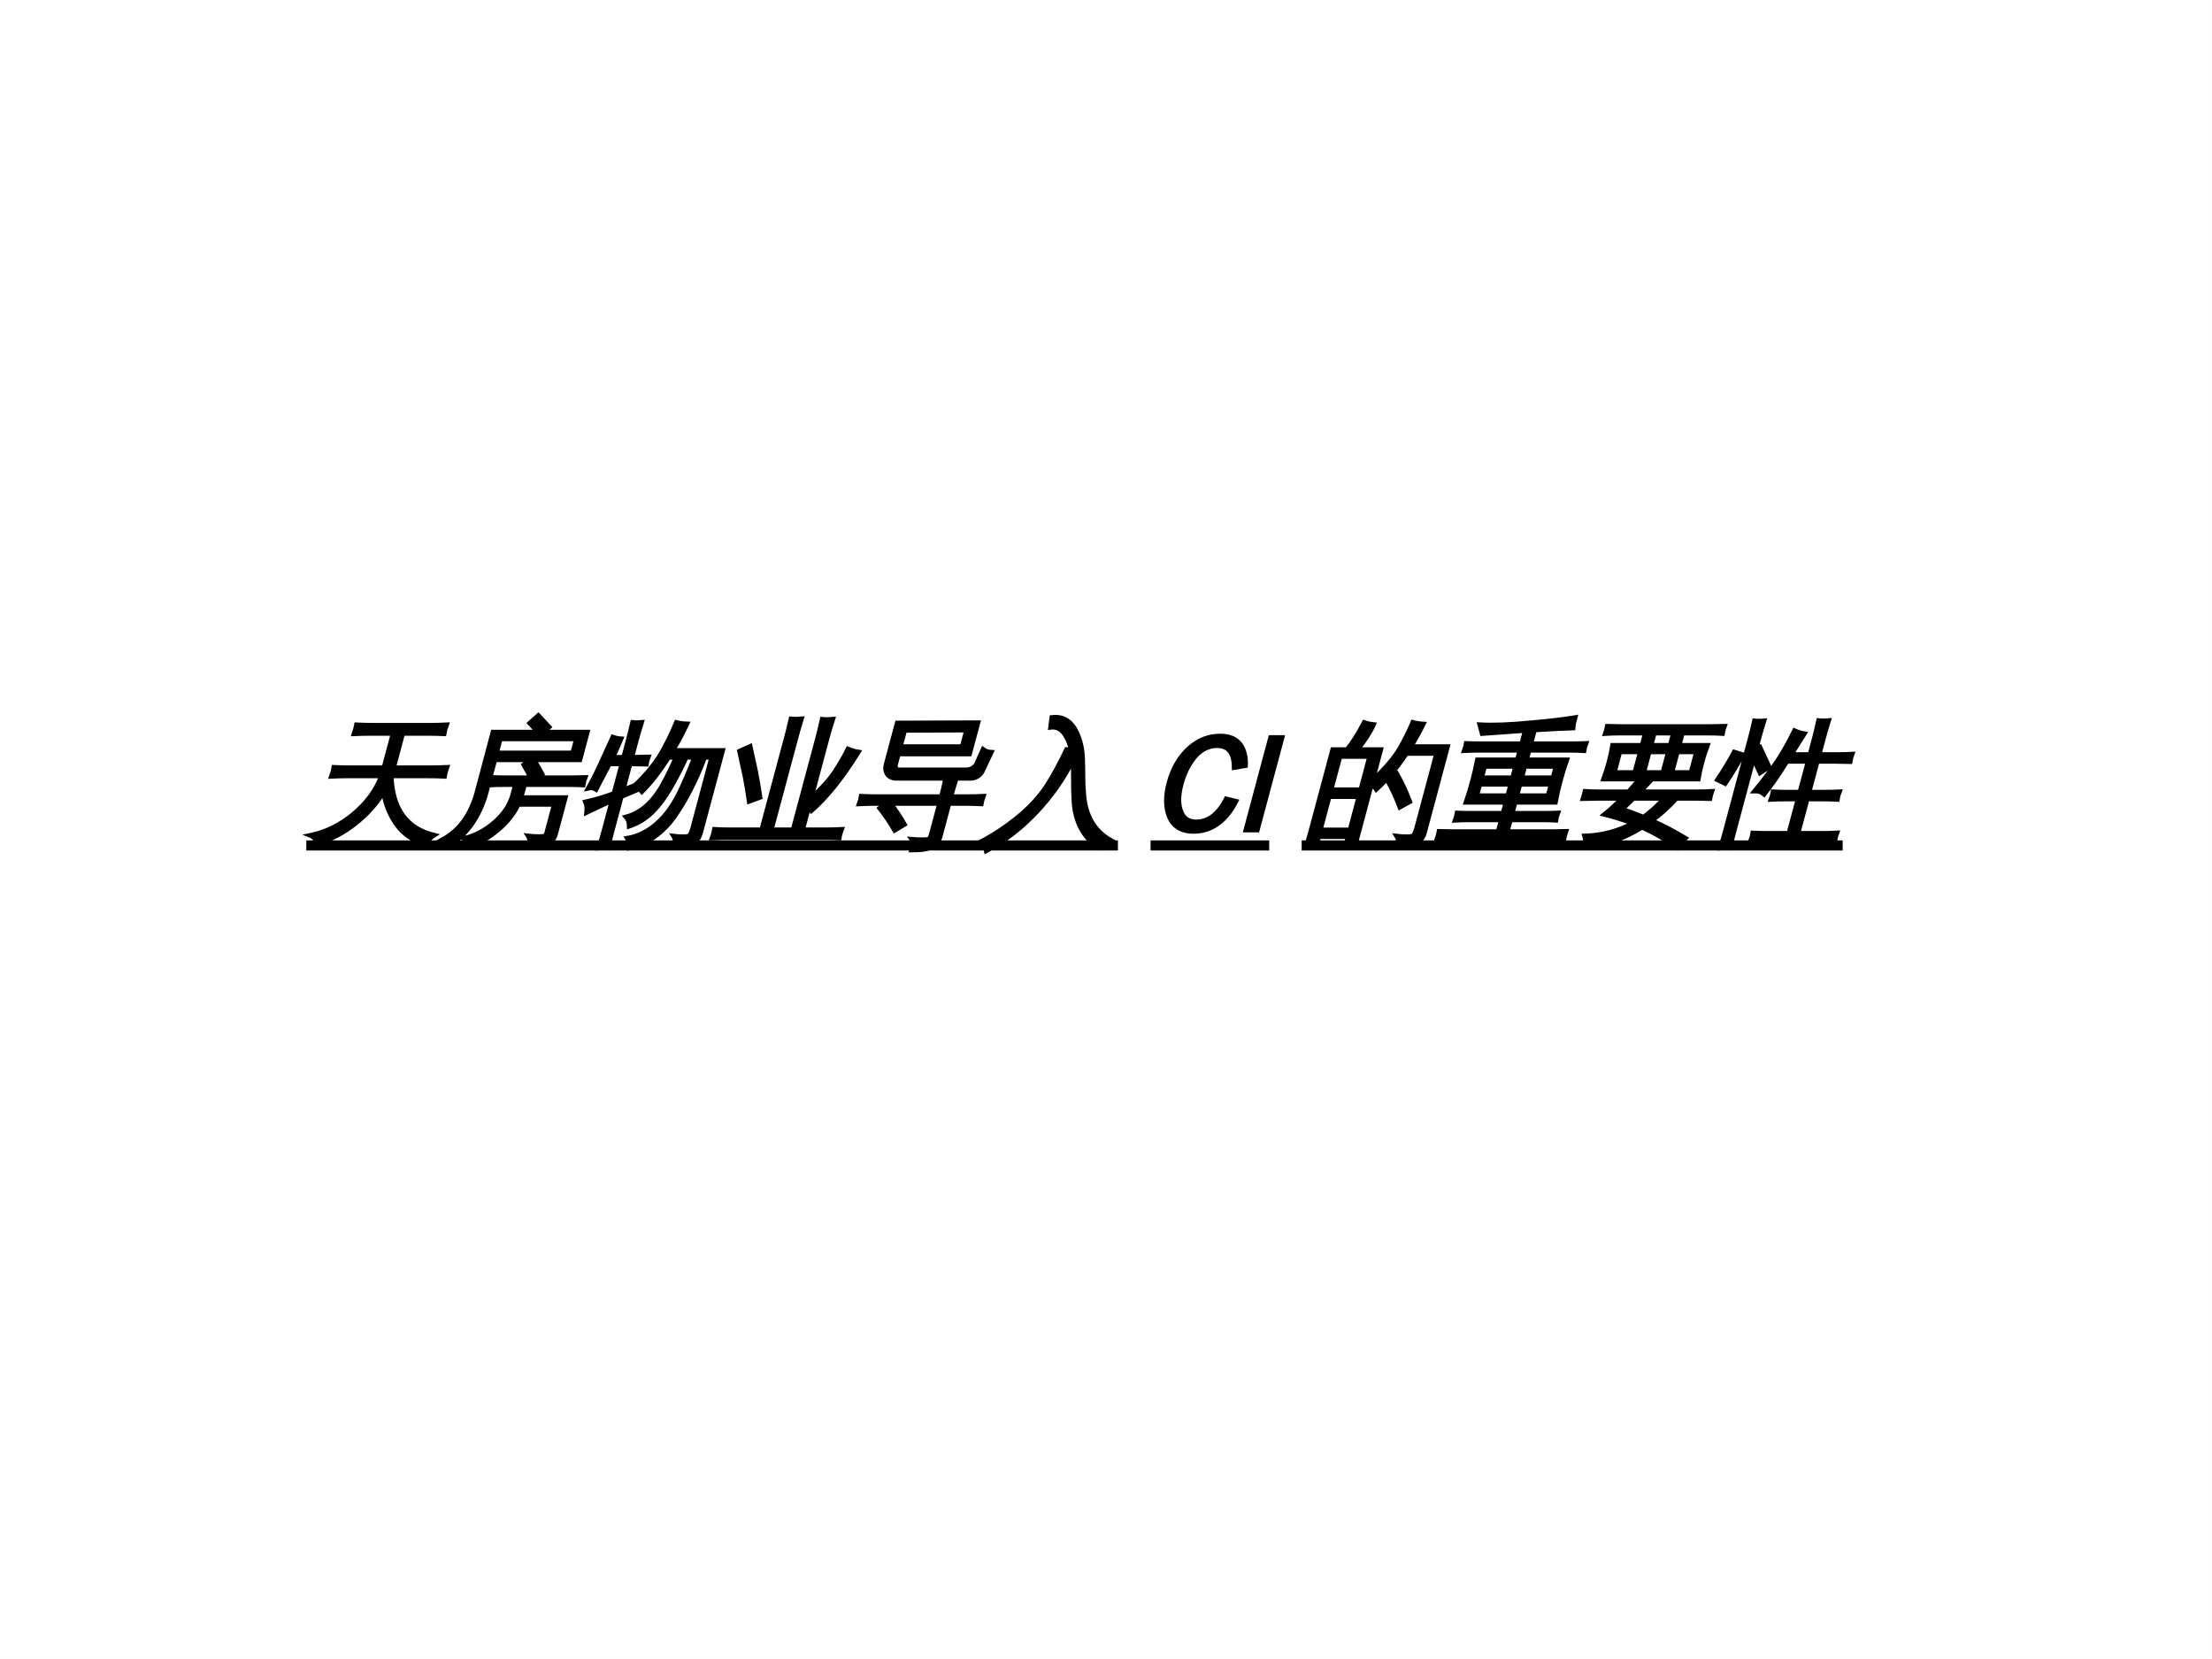 <?xml version="1.0" encoding="UTF-8"?>
<svg xmlns="http://www.w3.org/2000/svg" xmlns:xlink="http://www.w3.org/1999/xlink" width="720pt" height="540pt" viewBox="0 0 720 540" version="1.1">
<rect x="0" y="0" width="720" height="540" fill="#808080" stroke="none"/>
<defs>
<g>
<symbol overflow="visible" id="glyph0-0">
<path style="stroke:none;" d="M 0.469 0 L 0.469 -9.328 L 4.188 -9.328 L 4.188 0 Z M 0.938 -0.469 L 3.719 -0.469 L 3.719 -8.859 L 0.938 -8.859 Z M 0.938 -0.469 "/>
</symbol>
<symbol overflow="visible" id="glyph0-1">
<path style="stroke:none;" d=""/>
</symbol>
<symbol overflow="visible" id="glyph1-0">
<path style="stroke:none;" d="M 1.469 0 L 9.328 -29.312 L 21.016 -29.312 L 13.156 0 Z M 3.312 -1.469 L 12.078 -1.469 L 19.141 -27.844 L 10.375 -27.844 Z M 3.312 -1.469 "/>
</symbol>
<symbol overflow="visible" id="glyph1-1">
<path style="stroke:none;" d="M 13.703 -17.625 C 11.867 -17.625 10.023 -17.578 8.172 -17.484 C 8.547 -18.461 8.812 -19.453 8.969 -20.453 C 10.781 -20.367 12.602 -20.328 14.438 -20.328 L 25.266 -20.328 L 28.234 -31.453 L 21.062 -31.453 C 19.227 -31.453 17.383 -31.41 15.531 -31.328 C 15.883 -32.328 16.148 -33.316 16.328 -34.297 C 18.141 -34.203 19.961 -34.156 21.797 -34.156 L 40.141 -34.156 C 41.973 -34.156 43.816 -34.203 45.672 -34.297 C 45.297 -33.316 45.031 -32.328 44.875 -31.328 C 43.062 -31.41 41.238 -31.453 39.406 -31.453 L 31.406 -31.453 L 28.438 -20.328 L 40.266 -20.328 C 42.098 -20.328 43.941 -20.367 45.797 -20.453 C 45.43 -19.453 45.164 -18.461 45 -17.484 C 43.188 -17.578 41.363 -17.625 39.531 -17.625 L 27.672 -17.625 C 28.035 -6.938 32.688 -0.516 41.625 1.641 C 40.426 2.379 39.516 3.379 38.891 4.641 C 34.992 3.578 31.906 1.531 29.625 -1.5 C 27.344 -4.539 25.844 -8.148 25.125 -12.328 C 22.82 -8.523 19.766 -5.117 15.953 -2.109 C 12.141 0.898 7.953 3.094 3.391 4.469 C 3.211 3.125 2.504 2.207 1.266 1.719 C 6.391 0.656 11.102 -1.676 15.406 -5.281 C 19.719 -8.895 22.727 -13.008 24.438 -17.625 Z M 13.703 -17.625 "/>
</symbol>
<symbol overflow="visible" id="glyph1-2">
<path style="stroke:none;" d="M 34.219 0.953 L 36.703 -8.344 L 25.016 -8.344 C 23.516 -5.219 21.285 -2.43 18.328 0.016 C 15.379 2.473 12.242 4.258 8.922 5.375 C 8.848 4.113 8.285 3.223 7.234 2.703 C 10.816 1.898 14.148 0.16 17.234 -2.516 C 20.316 -5.191 22.316 -8.234 23.234 -11.641 L 24.062 -14.781 L 20.281 -14.781 C 18.738 -14.781 17.195 -14.738 15.656 -14.656 C 15.969 -15.488 16.191 -16.316 16.328 -17.141 C 17.836 -17.086 19.363 -17.062 20.906 -17.062 L 29.109 -17.062 L 26.766 -21.266 L 29.156 -22.859 L 17.391 -22.859 L 14.672 -12.594 C 12.641 -4.883 8.723 0.93 2.922 4.859 C 2.473 3.828 1.66 3.211 0.484 3.016 C 5.953 0.023 9.664 -5.176 11.625 -12.594 L 16.75 -31.922 L 31.359 -31.922 L 28.703 -34.812 L 31.531 -37.344 L 35.078 -33.562 L 33.25 -31.922 L 47.516 -31.922 L 45.094 -22.859 L 30.188 -22.859 L 32.781 -18.266 L 31 -17.062 L 42.141 -17.062 C 43.68 -17.062 45.234 -17.086 46.797 -17.141 C 46.484 -16.316 46.258 -15.488 46.125 -14.656 C 44.594 -14.738 43.055 -14.781 41.516 -14.781 L 27.078 -14.781 L 25.922 -10.609 L 40.359 -10.609 L 37.094 1.547 C 36.844 2.492 36.188 3.336 35.125 4.078 C 33.594 5.109 31.281 5.613 28.188 5.594 C 28.883 4.188 28.891 2.953 28.203 1.891 C 29.055 2.004 30.141 2.066 31.453 2.078 C 32.766 2.098 33.52 2.035 33.719 1.891 C 33.914 1.742 34.082 1.43 34.219 0.953 Z M 17.953 -25.141 L 42.703 -25.141 L 43.922 -29.656 L 19.172 -29.656 C 18.766 -28.164 18.359 -26.66 17.953 -25.141 Z M 17.953 -25.141 "/>
</symbol>
<symbol overflow="visible" id="glyph1-3">
<path style="stroke:none;" d="M 47.562 -25.953 L 40.391 0.812 C 40.023 2.188 39.406 3.211 38.531 3.891 C 37.664 4.566 36.707 5.031 35.656 5.281 C 34.562 5.539 33.191 5.656 31.547 5.625 C 32.223 4.25 32.223 3.02 31.547 1.938 C 32.367 2.051 33.348 2.113 34.484 2.125 C 35.629 2.145 36.363 2.039 36.688 1.812 C 37.062 1.469 37.414 0.676 37.75 -0.562 L 43.938 -23.672 L 41.703 -23.672 C 38.828 -16.023 35.457 -9.484 31.594 -4.047 C 30.051 -1.922 28.266 -0.07 26.234 1.5 C 23.41 3.707 20.391 5.156 17.172 5.844 C 17.328 4.613 17.098 3.539 16.484 2.625 C 19.367 2.133 22.094 0.941 24.656 -0.953 C 28.051 -3.473 30.941 -7.141 33.328 -11.953 C 34.148 -13.609 35.055 -15.609 36.047 -17.953 C 37.047 -20.305 37.816 -22.211 38.359 -23.672 L 35.688 -23.672 C 34.27 -20.523 32.68 -17.422 30.922 -14.359 C 28.453 -10.055 25.984 -6.875 23.516 -4.812 C 21.547 -3.176 19.414 -1.988 17.125 -1.25 C 17.133 -2.445 16.781 -3.461 16.062 -4.297 C 20.938 -5.586 24.984 -9.195 28.203 -15.125 C 29.734 -17.938 31.113 -20.785 32.344 -23.672 L 29.938 -23.672 C 27.039 -19.086 24.148 -15.363 21.266 -12.5 C 20.586 -13.363 19.633 -13.867 18.406 -14.016 C 22.445 -17.848 25.461 -21.457 27.453 -24.844 C 29.297 -28.051 30.969 -31.457 32.469 -35.062 C 33.57 -34.781 34.734 -34.625 35.953 -34.594 C 34.547 -31.582 33.016 -28.703 31.359 -25.953 Z M 11.703 -0.219 C 11.16 1.789 10.664 3.812 10.219 5.844 C 9.738 5.789 9.25 5.766 8.75 5.766 C 8.25 5.766 7.75 5.789 7.25 5.844 C 7.875 3.812 8.457 1.789 9 -0.219 L 11.5 -9.578 L 8.953 -8.422 L 3.25 -5.719 C 3.312 -6.258 3.32 -6.832 3.281 -7.438 C 3.238 -8.039 3.098 -8.629 2.859 -9.203 C 4.805 -9.629 6.508 -10.07 7.969 -10.531 C 9.438 -10.988 10.828 -11.461 12.141 -11.953 L 14.703 -21.531 L 10.672 -21.531 L 6.344 -13.234 C 6 -13.461 5.609 -13.613 5.172 -13.688 C 4.734 -13.758 4.27 -13.738 3.781 -13.625 C 4.664 -15.227 5.516 -16.844 6.328 -18.469 C 7.141 -20.102 8.16 -22.312 9.391 -25.094 L 11.781 -30.297 C 12.195 -30.148 12.633 -30.023 13.094 -29.922 C 13.551 -29.828 14.02 -29.766 14.5 -29.734 C 13.758 -27.93 12.973 -26.156 12.141 -24.406 L 11.781 -23.719 L 15.297 -23.719 L 16.703 -29 C 17.242 -31.008 17.742 -33.031 18.203 -35.062 C 18.68 -35.008 19.172 -34.984 19.672 -34.984 C 20.172 -34.984 20.672 -35.008 21.172 -35.062 C 20.535 -33.031 19.945 -31.008 19.406 -29 L 18 -23.719 L 23.359 -23.844 C 23.203 -23.445 23.066 -23.047 22.953 -22.641 C 22.848 -22.242 22.77 -21.844 22.719 -21.438 L 17.406 -21.531 L 15.141 -13.062 L 21.844 -15.766 L 21.578 -13.844 L 14.547 -10.875 Z M 11.703 -0.219 "/>
</symbol>
<symbol overflow="visible" id="glyph1-4">
<path style="stroke:none;" d="M 29.594 -0.125 L 36.984 -0.125 C 38.734 -0.125 40.5 -0.172 42.281 -0.266 C 41.906 0.68 41.648 1.629 41.516 2.578 C 39.785 2.492 38.047 2.453 36.297 2.453 L 5.359 2.453 C 3.609 2.453 1.852 2.492 0.094 2.578 C 0.457 1.629 0.711 0.68 0.859 -0.266 C 2.566 -0.172 4.297 -0.125 6.047 -0.125 L 16.234 -0.125 L 24.203 -29.828 C 24.766 -31.941 25.289 -34.07 25.781 -36.219 C 26.895 -36.102 28.039 -36.102 29.219 -36.219 C 28.551 -34.07 27.938 -31.941 27.375 -29.828 L 19.406 -0.125 L 26.453 -0.125 L 34.375 -29.688 C 34.957 -31.844 35.473 -33.977 35.922 -36.094 C 37.035 -35.977 38.195 -35.977 39.406 -36.094 C 38.727 -33.977 38.098 -31.844 37.516 -29.688 L 32.375 -10.484 C 35.75 -13.547 38.27 -16.332 39.938 -18.844 C 41.613 -21.352 43.078 -23.879 44.328 -26.422 C 45.41 -25.961 46.555 -25.633 47.766 -25.438 C 42.609 -17.102 37.504 -10.727 32.453 -6.312 C 32.211 -6.688 31.906 -7.031 31.531 -7.344 Z M 15.75 -10.656 L 12.172 -9.328 C 11.773 -12.109 11.312 -14.875 10.781 -17.625 L 9 -25.703 L 12.516 -27.281 L 14.312 -19.078 C 14.852 -16.297 15.332 -13.488 15.75 -10.656 Z M 15.75 -10.656 "/>
</symbol>
<symbol overflow="visible" id="glyph1-5">
<path style="stroke:none;" d="M 16.078 -16.844 C 14.734 -16.844 13.75 -17.281 13.125 -18.156 C 12.5 -19.031 12.363 -20.141 12.719 -21.484 L 16.312 -34.891 L 42.641 -34.984 L 39.891 -24.75 L 16.719 -24.75 L 15.844 -21.484 C 15.707 -20.973 15.734 -20.535 15.922 -20.172 C 16.117 -19.816 16.438 -19.641 16.875 -19.641 L 38.828 -19.641 C 39.516 -19.641 40.172 -19.816 40.797 -20.172 C 41.422 -20.535 41.875 -21.016 42.156 -21.609 L 44.266 -26.297 C 45.023 -25.723 45.926 -25.41 46.969 -25.359 L 44.109 -19.297 C 43.797 -18.578 43.273 -17.988 42.547 -17.531 C 41.828 -17.07 41.082 -16.844 40.312 -16.844 Z M 17.375 -27.203 L 37.453 -27.203 L 38.891 -32.531 L 18.781 -32.438 Z M 8.969 -8.641 C 7.312 -8.641 5.629 -8.598 3.922 -8.516 C 4.086 -8.941 4.223 -9.363 4.328 -9.781 C 4.441 -10.195 4.531 -10.617 4.594 -11.047 C 6.258 -10.961 7.922 -10.922 9.578 -10.922 L 30.688 -10.922 C 31.156 -12.66 31.57 -14.391 31.938 -16.109 C 32.5 -16.055 33.062 -16.031 33.625 -16.031 C 34.188 -16.031 34.758 -16.055 35.344 -16.109 C 34.789 -14.391 34.281 -12.66 33.812 -10.922 L 39.359 -10.922 C 41.023 -10.922 42.695 -10.961 44.375 -11.047 C 44.227 -10.617 44.098 -10.195 43.984 -9.781 C 43.879 -9.363 43.785 -8.941 43.703 -8.516 C 42.066 -8.598 40.414 -8.641 38.75 -8.641 L 33.203 -8.641 L 30.297 2.188 C 29.992 3.332 29.383 4.227 28.469 4.875 C 27.551 5.52 26.66 5.938 25.797 6.125 C 24.93 6.312 24.047 6.422 23.141 6.453 L 21.125 6.484 C 21.438 5.859 21.582 5.227 21.562 4.594 C 21.539 3.969 21.363 3.426 21.031 2.969 C 21.926 3.051 22.988 3.098 24.219 3.109 C 25.445 3.129 26.223 3.062 26.547 2.906 C 26.879 2.75 27.176 2.195 27.438 1.25 L 30.078 -8.641 L 14.219 -8.641 C 14.938 -7.691 15.676 -6.66 16.438 -5.547 C 17.195 -4.43 17.957 -3.195 18.719 -1.844 L 15.484 0.094 C 14.766 -1.176 13.992 -2.41 13.172 -3.609 C 12.348 -4.816 11.488 -5.992 10.594 -7.141 L 12.578 -8.641 Z M 8.969 -8.641 "/>
</symbol>
<symbol overflow="visible" id="glyph1-6">
<path style="stroke:none;" d="M 41.688 3.219 C 40.238 3.676 39.008 4.508 38 5.719 C 32.812 2.395 30.078 -2.891 29.797 -10.141 C 29.691 -12.234 29.645 -14.488 29.656 -16.906 C 29.676 -19.332 29.625 -21.258 29.5 -22.688 C 26.488 -16.695 22.57 -11.125 17.75 -5.969 C 12.938 -0.812 7.461 3.426 1.328 6.75 C 1.098 5.488 0.484 4.516 -0.516 3.828 C 3.691 1.617 7.727 -1.055 11.594 -4.203 C 15.457 -7.359 18.598 -10.77 21.016 -14.438 C 23.367 -18.164 25.508 -22.102 27.438 -26.25 L 28.969 -26 C 28.551 -27.977 27.859 -29.68 26.891 -31.109 C 25.723 -32.91 24.172 -33.688 22.234 -33.438 L 22.641 -36.703 C 25.734 -37.098 28.156 -35.977 29.906 -33.344 C 31.645 -30.539 32.582 -27.133 32.719 -23.125 C 32.781 -21.227 32.812 -19.348 32.812 -17.484 C 32.812 -15.629 32.898 -13.695 33.078 -11.688 C 33.578 -4.781 36.445 0.188 41.688 3.219 Z M 41.688 3.219 "/>
</symbol>
<symbol overflow="visible" id="glyph1-7">
<path style="stroke:none;" d="M 27.828 -9.406 C 25.004 -3.883 21.238 -0.676 16.531 0.219 C 15.688 0.363 14.848 0.438 14.016 0.438 C 9.516 0.438 6.707 -1.641 5.594 -5.797 C 4.863 -8.547 4.988 -11.742 5.969 -15.391 C 7.258 -20.223 9.547 -24.062 12.828 -26.906 C 15.734 -29.395 19.004 -30.641 22.641 -30.641 C 26.91 -30.641 29.547 -28.766 30.547 -25.016 C 30.891 -23.805 31.02 -22.457 30.938 -20.969 L 27.203 -20.328 C 27.172 -24.617 25.688 -26.969 22.75 -27.375 C 22.406 -27.426 22.047 -27.453 21.672 -27.453 C 18.004 -27.453 14.945 -25.348 12.5 -21.141 C 11.426 -19.305 10.598 -17.285 10.016 -15.078 C 8.973 -11.211 8.973 -8.109 10.016 -5.766 C 10.891 -3.723 12.504 -2.703 14.859 -2.703 C 18.672 -2.703 21.832 -5.023 24.344 -9.672 C 24.438 -9.836 24.523 -10.008 24.609 -10.188 Z M 27.828 -9.406 "/>
</symbol>
<symbol overflow="visible" id="glyph1-8">
<path style="stroke:none;" d="M 7.562 0 L 3.781 0 L 11.859 -30.172 L 15.641 -30.172 Z M 7.562 0 "/>
</symbol>
<symbol overflow="visible" id="glyph1-9">
<path style="stroke:none;" d="M 31.953 -7.438 C 30.797 -10.531 29.43 -13.477 27.859 -16.281 L 30.969 -18.391 C 32.613 -15.473 34.031 -12.422 35.219 -9.234 Z M 43.891 -24.922 L 34.094 -24.922 C 31.02 -20.285 27.754 -16.391 24.297 -13.234 C 23.891 -13.867 23.344 -14.344 22.656 -14.656 L 17.344 5.203 L 14.297 5.203 L 15.109 2.156 L 5.531 2.156 C 5.27 3.207 5.031 4.25 4.812 5.281 C 3.727 5.164 2.625 5.164 1.5 5.281 C 2.133 3.25 2.723 1.219 3.266 -0.812 L 10.078 -26.219 C 11.66 -26.219 13.207 -26.219 14.719 -26.219 C 16.426 -28.219 18.301 -31.164 20.344 -35.062 C 21.312 -34.719 22.336 -34.488 23.422 -34.375 C 22.285 -31.82 20.531 -29.102 18.156 -26.219 L 25.766 -26.219 L 23.094 -16.25 C 27 -19.852 29.91 -23.234 31.828 -26.391 C 33.43 -29.16 34.879 -32.066 36.172 -35.109 C 37.266 -34.797 38.414 -34.609 39.625 -34.547 C 38.375 -31.992 37.02 -29.547 35.562 -27.203 L 47.5 -27.203 L 40.016 0.734 C 39.641 2.16 38.852 3.332 37.656 4.25 C 36.375 5.195 34.125 5.656 30.906 5.625 C 31.582 4.227 31.578 3 30.891 1.938 C 31.754 2.051 32.773 2.113 33.953 2.125 C 35.141 2.145 35.906 2.039 36.25 1.812 C 36.676 1.406 37.055 0.586 37.391 -0.641 Z M 19.219 -13.156 L 22.094 -23.938 L 12.469 -23.938 L 9.594 -13.156 Z M 18.594 -10.875 L 8.969 -10.875 L 6.094 -0.094 L 15.719 -0.094 Z M 18.594 -10.875 "/>
</symbol>
<symbol overflow="visible" id="glyph1-10">
<path style="stroke:none;" d="M 42.047 0.391 C 41.773 1.191 41.562 1.992 41.406 2.797 C 39.969 2.711 38.504 2.672 37.016 2.672 L 4.531 2.672 C 3.039 2.672 1.551 2.711 0.062 2.797 C 0.344 1.992 0.555 1.191 0.703 0.391 C 2.16 0.441 3.633 0.469 5.125 0.469 L 19.938 0.469 L 20.953 -3.312 L 10.391 -3.312 C 8.898 -3.312 7.414 -3.27 5.938 -3.188 C 6.227 -3.988 6.441 -4.789 6.578 -5.594 C 8.016 -5.531 9.477 -5.5 10.969 -5.5 L 21.531 -5.5 L 22.484 -9.031 L 9.469 -9.031 C 11.039 -13.633 12.281 -18.258 13.188 -22.906 L 26.203 -22.906 L 27.016 -25.953 L 13.406 -25.953 C 11.914 -25.953 10.414 -25.91 8.906 -25.828 C 9.207 -26.629 9.422 -27.43 9.547 -28.234 C 11.023 -28.172 12.508 -28.141 14 -28.141 L 27.609 -28.141 L 28.75 -32.406 C 23.875 -32.082 19.203 -31.75 14.734 -31.406 L 13.938 -34.328 C 18.332 -34.078 24.004 -34.297 30.953 -34.984 C 36.992 -35.523 41.68 -36.082 45.016 -36.656 C 44.672 -35.477 44.453 -34.332 44.359 -33.219 C 41.41 -33.133 37.227 -32.922 31.812 -32.578 L 30.625 -28.141 L 44.078 -28.141 C 45.566 -28.141 47.062 -28.172 48.562 -28.234 C 48.258 -27.43 48.047 -26.629 47.922 -25.828 C 46.453 -25.91 44.973 -25.953 43.484 -25.953 L 30.031 -25.953 L 29.219 -22.906 L 42.328 -22.906 C 40.703 -18.258 39.461 -13.633 38.609 -9.031 L 25.5 -9.031 L 24.547 -5.5 L 34.938 -5.5 C 36.426 -5.5 37.914 -5.531 39.406 -5.594 C 39.094 -4.789 38.879 -3.988 38.766 -3.188 C 37.316 -3.27 35.848 -3.312 34.359 -3.312 L 23.969 -3.312 L 22.953 0.469 L 37.609 0.469 C 39.098 0.469 40.578 0.441 42.047 0.391 Z M 27.656 -17.062 L 37.797 -17.062 L 38.766 -20.719 L 28.625 -20.719 Z M 24.641 -17.062 L 25.609 -20.719 L 15.562 -20.719 L 14.594 -17.062 Z M 27.062 -14.875 L 26.078 -11.219 L 36.172 -11.219 L 37.203 -14.875 Z M 24.047 -14.875 L 14 -14.875 L 13.016 -11.219 L 23.062 -11.219 Z M 24.047 -14.875 "/>
</symbol>
<symbol overflow="visible" id="glyph1-11">
<path style="stroke:none;" d="M 45.547 -12.641 C 45.266 -11.836 45.051 -11.035 44.906 -10.234 C 43.457 -10.285 41.988 -10.312 40.5 -10.312 L 34 -10.312 C 31.594 -7.645 28.93 -5.238 26.016 -3.094 C 29.773 -1.406 33.414 0.5 36.938 2.625 C 35.938 3.594 35.031 4.625 34.219 5.719 C 30.664 3.133 26.863 0.926 22.812 -0.906 C 16.539 2.988 10.254 5.066 3.953 5.328 C 4.391 4.098 4.438 2.953 4.094 1.891 C 9.633 1.723 14.867 0.363 19.797 -2.188 C 16.805 -3.332 13.719 -4.305 10.531 -5.109 C 12.539 -6.742 14.453 -8.477 16.266 -10.312 L 8.016 -10.312 C 6.523 -10.312 5.039 -10.285 3.562 -10.234 C 3.832 -11.035 4.047 -11.836 4.203 -12.641 C 5.641 -12.547 7.102 -12.5 8.594 -12.5 L 18.391 -12.5 C 19.598 -13.82 20.77 -15.188 21.906 -16.594 L 10.25 -16.594 C 11.602 -20.258 12.586 -23.938 13.203 -27.625 L 22.797 -27.625 L 23.844 -31.547 L 15.328 -31.547 C 13.836 -31.547 12.336 -31.5 10.828 -31.406 C 11.117 -32.207 11.332 -33.008 11.469 -33.812 C 12.938 -33.758 14.414 -33.734 15.906 -33.734 L 45.125 -33.734 C 46.613 -33.734 48.113 -33.758 49.625 -33.812 C 49.32 -33.008 49.109 -32.207 48.984 -31.406 C 47.516 -31.5 46.035 -31.547 44.547 -31.547 L 35.953 -31.547 L 34.906 -27.625 L 44.109 -27.625 C 42.742 -23.957 41.742 -20.281 41.109 -16.594 L 24.172 -16.594 C 24.598 -16.363 25.023 -16.145 25.453 -15.938 L 22.172 -12.5 L 41.078 -12.5 C 42.566 -12.5 44.055 -12.547 45.547 -12.641 Z M 30.047 -10.312 L 20 -10.312 L 16.359 -6.797 C 18.711 -6.016 21.016 -5.164 23.266 -4.25 C 25.359 -5.738 27.617 -7.758 30.047 -10.312 Z M 31.938 -27.625 L 32.984 -31.547 L 26.797 -31.547 L 25.75 -27.625 Z M 34.312 -25.438 L 32.531 -18.781 L 38.719 -18.781 L 40.5 -25.438 Z M 31.344 -25.438 L 25.156 -25.438 L 23.375 -18.781 L 29.562 -18.781 Z M 22.203 -25.438 L 15.578 -25.438 L 13.797 -18.781 L 20.422 -18.781 Z M 22.203 -25.438 "/>
</symbol>
<symbol overflow="visible" id="glyph1-12">
<path style="stroke:none;" d="M 42.203 0.906 C 41.898 1.738 41.68 2.566 41.547 3.391 C 40.016 3.336 38.473 3.312 36.922 3.312 L 18.75 3.312 C 17.207 3.312 15.672 3.336 14.141 3.391 C 14.441 2.566 14.66 1.738 14.797 0.906 C 16.297 0.988 17.816 1.031 19.359 1.031 L 26.531 1.031 L 29.516 -10.094 L 25.359 -10.094 C 23.805 -10.094 22.258 -10.051 20.719 -9.969 C 21.031 -10.801 21.254 -11.645 21.391 -12.5 C 22.891 -12.414 24.414 -12.375 25.969 -12.375 L 30.125 -12.375 L 32.797 -22.344 L 25.922 -22.344 C 23.266 -18.07 20.797 -14.504 18.516 -11.641 C 17.68 -12.391 16.645 -12.75 15.406 -12.719 C 18.906 -17.02 21.52 -20.508 23.25 -23.188 C 24.977 -25.863 26.688 -28.938 28.375 -32.406 C 29.395 -31.945 30.477 -31.613 31.625 -31.406 L 27.359 -24.625 L 33.406 -24.625 L 34.719 -29.516 C 35.27 -31.555 35.766 -33.609 36.203 -35.672 C 37.297 -35.555 38.398 -35.555 39.516 -35.672 C 38.879 -33.609 38.285 -31.555 37.734 -29.516 L 36.422 -24.625 L 42.484 -24.625 C 44.023 -24.625 45.582 -24.664 47.156 -24.75 C 46.844 -23.914 46.625 -23.086 46.5 -22.266 C 44.957 -22.316 43.414 -22.344 41.875 -22.344 L 35.812 -22.344 L 33.141 -12.375 L 38.344 -12.375 C 39.883 -12.375 41.441 -12.414 43.016 -12.5 C 42.691 -11.645 42.469 -10.801 42.344 -9.969 C 40.812 -10.051 39.273 -10.094 37.734 -10.094 L 32.531 -10.094 L 29.547 1.031 L 37.531 1.031 C 39.082 1.031 40.641 0.988 42.203 0.906 Z M 8.844 -0.094 C 8.312 1.883 7.82 3.863 7.375 5.844 C 6.875 5.789 6.359 5.766 5.828 5.766 C 5.297 5.766 4.77 5.789 4.25 5.844 C 4.863 3.863 5.438 1.883 5.969 -0.094 L 13.891 -29.688 C 14.422 -31.664 14.906 -33.629 15.344 -35.578 C 15.844 -35.523 16.359 -35.5 16.891 -35.5 C 17.422 -35.5 17.945 -35.523 18.469 -35.578 C 17.863 -33.629 17.297 -31.664 16.766 -29.688 L 15.812 -26.125 L 17.172 -26.984 L 20.156 -20.547 L 17.156 -18.609 L 15.031 -23.203 Z M 5.812 -15.125 L 3.281 -16.375 C 4.258 -17.832 5.211 -19.32 6.141 -20.844 C 7.078 -22.363 7.945 -23.895 8.75 -25.438 L 11.531 -24.578 C 10.664 -22.973 9.758 -21.383 8.812 -19.812 C 7.863 -18.238 6.863 -16.676 5.812 -15.125 Z M 5.812 -15.125 "/>
</symbol>
</g>
<clipPath id="clip1">
  <path d="M 0 0 L 719.973 0 L 719.973 539.973 L 0 539.973 Z M 0 0 "/>
</clipPath>
</defs>
<g id="surface46">
<g clip-path="url(#clip1)" clip-rule="nonzero">
<path style=" stroke:none;fill-rule:evenodd;fill:rgb(100%,100%,100%);fill-opacity:1;" d="M 0 0 L 719.973 0 L 719.973 539.973 L 0 539.973 Z M 0 0 "/>
<rect x="0" y="0" width="720" height="540" style="fill:rgb(100%,100%,100%);fill-opacity:1;stroke:none;"/>
</g>
<g style="fill:rgb(0%,0%,0%);fill-opacity:1;">
  <use xlink:href="#glyph0-1" x="43.087" y="509.414"/>
</g>
<g style="fill:rgb(0%,0%,0%);fill-opacity:1;">
  <use xlink:href="#glyph0-1" x="357.902" y="509.414"/>
</g>
<g style="fill:rgb(0%,0%,0%);fill-opacity:1;">
  <use xlink:href="#glyph1-1" x="99.694" y="270.198"/>
  <use xlink:href="#glyph1-2" x="143.688" y="270.198"/>
  <use xlink:href="#glyph1-3" x="187.682" y="270.198"/>
  <use xlink:href="#glyph1-4" x="231.676" y="270.198"/>
</g>
<path style="fill:none;stroke-width:1.466;stroke-linecap:butt;stroke-linejoin:miter;stroke:rgb(0%,0%,0%);stroke-opacity:1;stroke-miterlimit:10;" d="M 113.398 287.426 C 111.562 287.426 109.719 287.379 107.867 287.285 C 108.242 288.262 108.508 289.254 108.664 290.254 C 110.477 290.168 112.297 290.129 114.133 290.129 L 124.961 290.129 L 127.93 301.254 L 120.758 301.254 C 118.922 301.254 117.078 301.211 115.227 301.129 C 115.578 302.129 115.844 303.117 116.023 304.098 C 117.836 304.004 119.656 303.957 121.492 303.957 L 139.836 303.957 C 141.668 303.957 143.512 304.004 145.367 304.098 C 144.992 303.117 144.727 302.129 144.57 301.129 C 142.758 301.211 140.934 301.254 139.102 301.254 L 131.102 301.254 L 128.133 290.129 L 139.961 290.129 C 141.793 290.129 143.637 290.168 145.492 290.254 C 145.125 289.254 144.859 288.262 144.695 287.285 C 142.883 287.379 141.059 287.426 139.227 287.426 L 127.367 287.426 C 127.73 276.738 132.383 270.316 141.32 268.16 C 140.121 267.422 139.211 266.422 138.586 265.16 C 134.688 266.223 131.602 268.27 129.32 271.301 C 127.039 274.34 125.539 277.949 124.82 282.129 C 122.516 278.324 119.461 274.918 115.648 271.91 C 111.836 268.902 107.648 266.707 103.086 265.332 C 102.906 266.676 102.199 267.594 100.961 268.082 C 106.086 269.145 110.797 271.477 115.102 275.082 C 119.414 278.695 122.422 282.809 124.133 287.426 Z M 177.906 268.848 L 180.391 278.145 L 168.703 278.145 C 167.203 275.02 164.973 272.23 162.016 269.785 C 159.066 267.328 155.93 265.543 152.609 264.426 C 152.535 265.688 151.973 266.578 150.922 267.098 C 154.504 267.902 157.836 269.641 160.922 272.316 C 164.004 274.992 166.004 278.035 166.922 281.441 L 167.75 284.582 L 163.969 284.582 C 162.426 284.582 160.883 284.539 159.344 284.457 C 159.656 285.289 159.879 286.117 160.016 286.941 C 161.523 286.887 163.051 286.863 164.594 286.863 L 172.797 286.863 L 170.453 291.066 L 172.844 292.66 L 161.078 292.66 L 158.359 282.395 C 156.328 274.684 152.41 268.871 146.609 264.941 C 146.16 265.973 145.348 266.59 144.172 266.785 C 149.641 269.777 153.352 274.977 155.312 282.395 L 160.438 301.723 L 175.047 301.723 L 172.391 304.613 L 175.219 307.145 L 178.766 303.363 L 176.938 301.723 L 191.203 301.723 L 188.781 292.66 L 173.875 292.66 L 176.469 288.066 L 174.688 286.863 L 185.828 286.863 C 187.367 286.863 188.922 286.887 190.484 286.941 C 190.172 286.117 189.945 285.289 189.812 284.457 C 188.281 284.539 186.742 284.582 185.203 284.582 L 170.766 284.582 L 169.609 280.41 L 184.047 280.41 L 180.781 268.254 C 180.531 267.309 179.875 266.465 178.812 265.723 C 177.281 264.691 174.969 264.188 171.875 264.207 C 172.57 265.613 172.578 266.848 171.891 267.91 C 172.742 267.797 173.828 267.734 175.141 267.723 C 176.453 267.703 177.207 267.766 177.406 267.91 C 177.602 268.059 177.77 268.371 177.906 268.848 Z M 161.641 294.941 L 186.391 294.941 L 187.609 299.457 L 162.859 299.457 C 162.453 297.965 162.047 296.461 161.641 294.941 Z M 235.246 295.754 L 228.074 268.988 C 227.707 267.613 227.09 266.59 226.215 265.91 C 225.348 265.234 224.391 264.77 223.34 264.52 C 222.246 264.262 220.875 264.145 219.23 264.176 C 219.906 265.551 219.906 266.781 219.23 267.863 C 220.051 267.75 221.031 267.688 222.168 267.676 C 223.312 267.656 224.047 267.762 224.371 267.988 C 224.746 268.332 225.098 269.125 225.434 270.363 L 231.621 293.473 L 229.387 293.473 C 226.512 285.824 223.141 279.285 219.277 273.848 C 217.734 271.723 215.949 269.871 213.918 268.301 C 211.094 266.094 208.074 264.645 204.855 263.957 C 205.012 265.188 204.781 266.262 204.168 267.176 C 207.051 267.668 209.777 268.859 212.34 270.754 C 215.734 273.273 218.625 276.941 221.012 281.754 C 221.832 283.41 222.738 285.41 223.73 287.754 C 224.73 290.105 225.5 292.012 226.043 293.473 L 223.371 293.473 C 221.953 290.324 220.363 287.223 218.605 284.16 C 216.137 279.855 213.668 276.676 211.199 274.613 C 209.23 272.977 207.098 271.789 204.809 271.051 C 204.816 272.246 204.465 273.262 203.746 274.098 C 208.621 275.387 212.668 278.996 215.887 284.926 C 217.418 287.738 218.797 290.586 220.027 293.473 L 217.621 293.473 C 214.723 288.887 211.832 285.164 208.949 282.301 C 208.27 283.164 207.316 283.668 206.09 283.816 C 210.129 287.648 213.145 291.258 215.137 294.645 C 216.98 297.852 218.652 301.258 220.152 304.863 C 221.254 304.582 222.418 304.426 223.637 304.395 C 222.23 301.383 220.699 298.504 219.043 295.754 Z M 199.387 270.02 C 198.844 268.012 198.348 265.988 197.902 263.957 C 197.422 264.012 196.934 264.035 196.434 264.035 C 195.934 264.035 195.434 264.012 194.934 263.957 C 195.559 265.988 196.141 268.012 196.684 270.02 L 199.184 279.379 L 196.637 278.223 L 190.934 275.52 C 190.996 276.059 191.004 276.633 190.965 277.238 C 190.922 277.84 190.781 278.43 190.543 279.004 C 192.488 279.43 194.191 279.871 195.652 280.332 C 197.121 280.789 198.512 281.262 199.824 281.754 L 202.387 291.332 L 198.355 291.332 L 194.027 283.035 C 193.684 283.262 193.293 283.414 192.855 283.488 C 192.418 283.559 191.953 283.539 191.465 283.426 C 192.348 285.027 193.199 286.645 194.012 288.27 C 194.824 289.902 195.844 292.113 197.074 294.895 L 199.465 300.098 C 199.879 299.949 200.316 299.824 200.777 299.723 C 201.234 299.629 201.703 299.566 202.184 299.535 C 201.441 297.73 200.656 295.957 199.824 294.207 L 199.465 293.52 L 202.98 293.52 L 204.387 298.801 C 204.926 300.809 205.426 302.832 205.887 304.863 C 206.363 304.809 206.855 304.785 207.355 304.785 C 207.855 304.785 208.355 304.809 208.855 304.863 C 208.219 302.832 207.629 300.809 207.09 298.801 L 205.684 293.52 L 211.043 293.645 C 210.887 293.246 210.75 292.848 210.637 292.441 C 210.531 292.043 210.453 291.645 210.402 291.238 L 205.09 291.332 L 202.824 282.863 L 209.527 285.566 L 209.262 283.645 L 202.23 280.676 Z M 261.27 269.926 L 268.66 269.926 C 270.41 269.926 272.176 269.973 273.957 270.066 C 273.582 269.121 273.324 268.172 273.191 267.223 C 271.461 267.309 269.723 267.348 267.973 267.348 L 237.035 267.348 C 235.285 267.348 233.527 267.309 231.77 267.223 C 232.133 268.172 232.387 269.121 232.535 270.066 C 234.242 269.973 235.973 269.926 237.723 269.926 L 247.91 269.926 L 255.879 299.629 C 256.441 301.742 256.965 303.871 257.457 306.02 C 258.57 305.902 259.715 305.902 260.895 306.02 C 260.227 303.871 259.613 301.742 259.051 299.629 L 251.082 269.926 L 258.129 269.926 L 266.051 299.488 C 266.633 301.645 267.148 303.777 267.598 305.895 C 268.711 305.777 269.871 305.777 271.082 305.895 C 270.402 303.777 269.773 301.645 269.191 299.488 L 264.051 280.285 C 267.426 283.348 269.945 286.133 271.613 288.645 C 273.289 291.152 274.754 293.68 276.004 296.223 C 277.086 295.762 278.23 295.434 279.441 295.238 C 274.285 286.902 269.18 280.527 264.129 276.113 C 263.887 276.488 263.582 276.832 263.207 277.145 Z M 247.426 280.457 L 243.848 279.129 C 243.449 281.91 242.988 284.676 242.457 287.426 L 240.676 295.504 L 244.191 297.082 L 245.988 288.879 C 246.527 286.098 247.008 283.289 247.426 280.457 Z M 247.426 280.457 " transform="matrix(1,0,0,-1,0,540)"/>
<g style="fill:rgb(0%,0%,0%);fill-opacity:1;">
  <use xlink:href="#glyph1-5" x="275.714" y="270.198"/>
  <use xlink:href="#glyph1-6" x="319.708" y="270.198"/>
</g>
<path style="fill:none;stroke-width:1.466;stroke-linecap:butt;stroke-linejoin:miter;stroke:rgb(0%,0%,0%);stroke-opacity:1;stroke-miterlimit:10;" d="M 291.793 286.645 C 290.449 286.645 289.465 287.082 288.84 287.957 C 288.215 288.832 288.078 289.941 288.434 291.285 L 292.027 304.691 L 318.355 304.785 L 315.605 294.551 L 292.434 294.551 L 291.559 291.285 C 291.422 290.773 291.449 290.336 291.637 289.973 C 291.832 289.617 292.152 289.441 292.59 289.441 L 314.543 289.441 C 315.23 289.441 315.887 289.617 316.512 289.973 C 317.137 290.336 317.59 290.816 317.871 291.41 L 319.98 296.098 C 320.738 295.523 321.641 295.211 322.684 295.16 L 319.824 289.098 C 319.512 288.379 318.988 287.789 318.262 287.332 C 317.543 286.871 316.797 286.645 316.027 286.645 Z M 293.09 297.004 L 313.168 297.004 L 314.605 302.332 L 294.496 302.238 Z M 284.684 278.441 C 283.027 278.441 281.344 278.398 279.637 278.316 C 279.801 278.742 279.938 279.164 280.043 279.582 C 280.156 279.996 280.246 280.418 280.309 280.848 C 281.973 280.762 283.637 280.723 285.293 280.723 L 306.402 280.723 C 306.871 282.461 307.285 284.191 307.652 285.91 C 308.215 285.855 308.777 285.832 309.34 285.832 C 309.902 285.832 310.473 285.855 311.059 285.91 C 310.504 284.191 309.996 282.461 309.527 280.723 L 315.074 280.723 C 316.738 280.723 318.41 280.762 320.09 280.848 C 319.941 280.418 319.812 279.996 319.699 279.582 C 319.594 279.164 319.5 278.742 319.418 278.316 C 317.781 278.398 316.129 278.441 314.465 278.441 L 308.918 278.441 L 306.012 267.613 C 305.707 266.469 305.098 265.574 304.184 264.926 C 303.266 264.281 302.375 263.863 301.512 263.676 C 300.645 263.488 299.762 263.379 298.855 263.348 L 296.84 263.316 C 297.152 263.941 297.297 264.574 297.277 265.207 C 297.254 265.832 297.078 266.375 296.746 266.832 C 297.641 266.75 298.703 266.703 299.934 266.691 C 301.16 266.672 301.938 266.738 302.262 266.895 C 302.594 267.051 302.891 267.605 303.152 268.551 L 305.793 278.441 L 289.934 278.441 C 290.652 277.492 291.391 276.461 292.152 275.348 C 292.91 274.23 293.672 272.996 294.434 271.645 L 291.199 269.707 C 290.48 270.977 289.707 272.211 288.887 273.41 C 288.062 274.617 287.203 275.793 286.309 276.941 L 288.293 278.441 Z M 361.395 266.582 C 359.945 266.125 358.715 265.293 357.707 264.082 C 352.52 267.406 349.785 272.691 349.504 279.941 C 349.398 282.035 349.352 284.289 349.363 286.707 C 349.383 289.133 349.332 291.059 349.207 292.488 C 346.195 286.496 342.277 280.926 337.457 275.77 C 332.645 270.613 327.168 266.375 321.035 263.051 C 320.805 264.312 320.191 265.285 319.191 265.973 C 323.398 268.184 327.434 270.855 331.301 274.004 C 335.164 277.16 338.305 280.57 340.723 284.238 C 343.074 287.965 345.215 291.902 347.145 296.051 L 348.676 295.801 C 348.258 297.777 347.566 299.48 346.598 300.91 C 345.43 302.711 343.879 303.488 341.941 303.238 L 342.348 306.504 C 345.441 306.898 347.863 305.777 349.613 303.145 C 351.352 300.34 352.289 296.934 352.426 292.926 C 352.488 291.027 352.52 289.148 352.52 287.285 C 352.52 285.43 352.605 283.496 352.785 281.488 C 353.285 274.582 356.152 269.613 361.395 266.582 Z M 361.395 266.582 " transform="matrix(1,0,0,-1,0,540)"/>
<path style="fill:none;stroke-width:3.288;stroke-linecap:butt;stroke-linejoin:miter;stroke:rgb(0%,0%,0%);stroke-opacity:1;stroke-miterlimit:10;" d="M 0.001 -4.989 L 264.189 -4.989 " transform="matrix(1,0,0,-1,99.694,270.198)"/>
<g style="fill:rgb(0%,0%,0%);fill-opacity:1;">
  <use xlink:href="#glyph1-7" x="374.513" y="270.198"/>
</g>
<path style="fill:none;stroke-width:1.466;stroke-linecap:butt;stroke-linejoin:miter;stroke:rgb(0%,0%,0%);stroke-opacity:1;stroke-miterlimit:10;" d="M 402.34 279.207 C 399.516 273.684 395.75 270.477 391.043 269.582 C 390.199 269.438 389.359 269.363 388.527 269.363 C 384.027 269.363 381.219 271.441 380.105 275.598 C 379.375 278.348 379.5 281.543 380.48 285.191 C 381.77 290.023 384.059 293.863 387.34 296.707 C 390.246 299.195 393.516 300.441 397.152 300.441 C 401.422 300.441 404.059 298.566 405.059 294.816 C 405.402 293.605 405.531 292.258 405.449 290.77 L 401.715 290.129 C 401.684 294.418 400.199 296.77 397.262 297.176 C 396.918 297.227 396.559 297.254 396.184 297.254 C 392.516 297.254 389.457 295.148 387.012 290.941 C 385.938 289.105 385.109 287.086 384.527 284.879 C 383.484 281.012 383.484 277.91 384.527 275.566 C 385.402 273.523 387.016 272.504 389.371 272.504 C 393.184 272.504 396.344 274.824 398.855 279.473 C 398.949 279.637 399.035 279.809 399.121 279.988 Z M 402.34 279.207 " transform="matrix(1,0,0,-1,0,540)"/>
<g style="fill:rgb(0%,0%,0%);fill-opacity:1;">
  <use xlink:href="#glyph1-8" x="401.701" y="270.198"/>
</g>
<path style="fill:none;stroke-width:1.466;stroke-linecap:butt;stroke-linejoin:miter;stroke:rgb(0%,0%,0%);stroke-opacity:1;stroke-miterlimit:10;" d="M 409.266 269.801 L 405.484 269.801 L 413.562 299.973 L 417.344 299.973 Z M 409.266 269.801 " transform="matrix(1,0,0,-1,0,540)"/>
<path style="fill:none;stroke-width:3.288;stroke-linecap:butt;stroke-linejoin:miter;stroke:rgb(0%,0%,0%);stroke-opacity:1;stroke-miterlimit:10;" d="M -0.001 -4.989 L 38.608 -4.989 " transform="matrix(1,0,0,-1,374.513,270.198)"/>
<g style="fill:rgb(0%,0%,0%);fill-opacity:1;">
  <use xlink:href="#glyph1-9" x="423.694" y="270.198"/>
  <use xlink:href="#glyph1-10" x="467.688" y="270.198"/>
  <use xlink:href="#glyph1-11" x="511.682" y="270.198"/>
</g>
<path style="fill:none;stroke-width:1.466;stroke-linecap:butt;stroke-linejoin:miter;stroke:rgb(0%,0%,0%);stroke-opacity:1;stroke-miterlimit:10;" d="M 455.648 277.238 C 454.492 280.332 453.125 283.277 451.555 286.082 L 454.664 288.191 C 456.309 285.273 457.727 282.223 458.914 279.035 Z M 467.586 294.723 L 457.789 294.723 C 454.715 290.086 451.449 286.191 447.992 283.035 C 447.586 283.668 447.039 284.145 446.352 284.457 L 441.039 264.598 L 437.992 264.598 L 438.805 267.645 L 429.227 267.645 C 428.965 266.594 428.727 265.551 428.508 264.52 C 427.422 264.637 426.32 264.637 425.195 264.52 C 425.828 266.551 426.418 268.582 426.961 270.613 L 433.773 296.02 C 435.355 296.02 436.902 296.02 438.414 296.02 C 440.121 298.02 441.996 300.965 444.039 304.863 C 445.008 304.52 446.031 304.289 447.117 304.176 C 445.98 301.621 444.227 298.902 441.852 296.02 L 449.461 296.02 L 446.789 286.051 C 450.695 289.652 453.605 293.035 455.523 296.191 C 457.125 298.961 458.574 301.867 459.867 304.91 C 460.961 304.598 462.109 304.41 463.32 304.348 C 462.07 301.793 460.715 299.348 459.258 297.004 L 471.195 297.004 L 463.711 269.066 C 463.336 267.641 462.547 266.469 461.352 265.551 C 460.07 264.605 457.82 264.145 454.602 264.176 C 455.277 265.574 455.273 266.801 454.586 267.863 C 455.449 267.75 456.469 267.688 457.648 267.676 C 458.836 267.656 459.602 267.762 459.945 267.988 C 460.371 268.395 460.75 269.215 461.086 270.441 Z M 442.914 282.957 L 445.789 293.738 L 436.164 293.738 L 433.289 282.957 Z M 442.289 280.676 L 432.664 280.676 L 429.789 269.895 L 439.414 269.895 Z M 509.734 269.41 C 509.461 268.609 509.25 267.809 509.094 267.004 C 507.656 267.09 506.191 267.129 504.703 267.129 L 472.219 267.129 C 470.727 267.129 469.238 267.09 467.75 267.004 C 468.031 267.809 468.242 268.609 468.391 269.41 C 469.848 269.359 471.32 269.332 472.812 269.332 L 487.625 269.332 L 488.641 273.113 L 478.078 273.113 C 476.586 273.113 475.102 273.07 473.625 272.988 C 473.914 273.789 474.129 274.59 474.266 275.395 C 475.703 275.332 477.164 275.301 478.656 275.301 L 489.219 275.301 L 490.172 278.832 L 477.156 278.832 C 478.727 283.434 479.969 288.059 480.875 292.707 L 493.891 292.707 L 494.703 295.754 L 481.094 295.754 C 479.602 295.754 478.102 295.711 476.594 295.629 C 476.895 296.43 477.109 297.23 477.234 298.035 C 478.711 297.973 480.195 297.941 481.688 297.941 L 495.297 297.941 L 496.438 302.207 C 491.562 301.883 486.891 301.551 482.422 301.207 L 481.625 304.129 C 486.02 303.879 491.691 304.098 498.641 304.785 C 504.68 305.324 509.367 305.883 512.703 306.457 C 512.359 305.277 512.141 304.133 512.047 303.02 C 509.098 302.934 504.914 302.723 499.5 302.379 L 498.312 297.941 L 511.766 297.941 C 513.254 297.941 514.75 297.973 516.25 298.035 C 515.945 297.23 515.734 296.43 515.609 295.629 C 514.141 295.711 512.66 295.754 511.172 295.754 L 497.719 295.754 L 496.906 292.707 L 510.016 292.707 C 508.391 288.059 507.148 283.434 506.297 278.832 L 493.188 278.832 L 492.234 275.301 L 502.625 275.301 C 504.113 275.301 505.602 275.332 507.094 275.395 C 506.781 274.59 506.566 273.789 506.453 272.988 C 505.004 273.07 503.535 273.113 502.047 273.113 L 491.656 273.113 L 490.641 269.332 L 505.297 269.332 C 506.785 269.332 508.266 269.359 509.734 269.41 Z M 495.344 286.863 L 505.484 286.863 L 506.453 290.52 L 496.312 290.52 Z M 492.328 286.863 L 493.297 290.52 L 483.25 290.52 L 482.281 286.863 Z M 494.75 284.676 L 493.766 281.02 L 503.859 281.02 L 504.891 284.676 Z M 491.734 284.676 L 481.688 284.676 L 480.703 281.02 L 490.75 281.02 Z M 557.23 282.441 C 556.949 281.637 556.734 280.836 556.59 280.035 C 555.141 280.086 553.672 280.113 552.184 280.113 L 545.684 280.113 C 543.277 277.445 540.613 275.039 537.699 272.895 C 541.457 271.207 545.098 269.301 548.621 267.176 C 547.621 266.207 546.715 265.176 545.902 264.082 C 542.348 266.668 538.547 268.875 534.496 270.707 C 528.223 266.812 521.938 264.734 515.637 264.473 C 516.074 265.703 516.121 266.848 515.777 267.91 C 521.316 268.078 526.551 269.438 531.48 271.988 C 528.488 273.133 525.402 274.105 522.215 274.91 C 524.223 276.543 526.137 278.277 527.949 280.113 L 519.699 280.113 C 518.207 280.113 516.723 280.086 515.246 280.035 C 515.516 280.836 515.73 281.637 515.887 282.441 C 517.324 282.348 518.785 282.301 520.277 282.301 L 530.074 282.301 C 531.281 283.621 532.453 284.988 533.59 286.395 L 521.934 286.395 C 523.285 290.059 524.27 293.738 524.887 297.426 L 534.48 297.426 L 535.527 301.348 L 527.012 301.348 C 525.52 301.348 524.02 301.301 522.512 301.207 C 522.801 302.008 523.016 302.809 523.152 303.613 C 524.621 303.559 526.098 303.535 527.59 303.535 L 556.809 303.535 C 558.297 303.535 559.797 303.559 561.309 303.613 C 561.004 302.809 560.793 302.008 560.668 301.207 C 559.199 301.301 557.719 301.348 556.23 301.348 L 547.637 301.348 L 546.59 297.426 L 555.793 297.426 C 554.426 293.758 553.426 290.082 552.793 286.395 L 535.855 286.395 C 536.281 286.164 536.707 285.945 537.137 285.738 L 533.855 282.301 L 552.762 282.301 C 554.25 282.301 555.738 282.348 557.23 282.441 Z M 541.73 280.113 L 531.684 280.113 L 528.043 276.598 C 530.395 275.816 532.699 274.965 534.949 274.051 C 537.043 275.539 539.301 277.559 541.73 280.113 Z M 543.621 297.426 L 544.668 301.348 L 538.48 301.348 L 537.434 297.426 Z M 545.996 295.238 L 544.215 288.582 L 550.402 288.582 L 552.184 295.238 Z M 543.027 295.238 L 536.84 295.238 L 535.059 288.582 L 541.246 288.582 Z M 533.887 295.238 L 527.262 295.238 L 525.48 288.582 L 532.105 288.582 Z M 533.887 295.238 " transform="matrix(1,0,0,-1,0,540)"/>
<g style="fill:rgb(0%,0%,0%);fill-opacity:1;">
  <use xlink:href="#glyph1-12" x="555.72" y="270.198"/>
</g>
<path style="fill:none;stroke-width:1.466;stroke-linecap:butt;stroke-linejoin:miter;stroke:rgb(0%,0%,0%);stroke-opacity:1;stroke-miterlimit:10;" d="M 597.922 268.895 C 597.617 268.062 597.398 267.234 597.266 266.41 C 595.734 266.465 594.191 266.488 592.641 266.488 L 574.469 266.488 C 572.926 266.488 571.391 266.465 569.859 266.41 C 570.16 267.234 570.379 268.062 570.516 268.895 C 572.016 268.812 573.535 268.77 575.078 268.77 L 582.25 268.77 L 585.234 279.895 L 581.078 279.895 C 579.523 279.895 577.977 279.852 576.438 279.77 C 576.75 280.602 576.973 281.445 577.109 282.301 C 578.609 282.215 580.133 282.176 581.688 282.176 L 585.844 282.176 L 588.516 292.145 L 581.641 292.145 C 578.984 287.871 576.516 284.305 574.234 281.441 C 573.398 282.191 572.363 282.551 571.125 282.52 C 574.625 286.82 577.238 290.309 578.969 292.988 C 580.695 295.664 582.406 298.738 584.094 302.207 C 585.113 301.746 586.195 301.414 587.344 301.207 L 583.078 294.426 L 589.125 294.426 L 590.438 299.316 C 590.988 301.355 591.484 303.41 591.922 305.473 C 593.016 305.355 594.117 305.355 595.234 305.473 C 594.598 303.41 594.004 301.355 593.453 299.316 L 592.141 294.426 L 598.203 294.426 C 599.742 294.426 601.301 294.465 602.875 294.551 C 602.562 293.715 602.344 292.887 602.219 292.066 C 600.676 292.117 599.133 292.145 597.594 292.145 L 591.531 292.145 L 588.859 282.176 L 594.062 282.176 C 595.602 282.176 597.16 282.215 598.734 282.301 C 598.41 281.445 598.188 280.602 598.062 279.77 C 596.531 279.852 594.992 279.895 593.453 279.895 L 588.25 279.895 L 585.266 268.77 L 593.25 268.77 C 594.801 268.77 596.359 268.812 597.922 268.895 Z M 564.562 269.895 C 564.031 267.918 563.539 265.938 563.094 263.957 C 562.594 264.012 562.078 264.035 561.547 264.035 C 561.016 264.035 560.488 264.012 559.969 263.957 C 560.582 265.938 561.156 267.918 561.688 269.895 L 569.609 299.488 C 570.141 301.465 570.625 303.43 571.062 305.379 C 571.562 305.324 572.078 305.301 572.609 305.301 C 573.141 305.301 573.664 305.324 574.188 305.379 C 573.582 303.43 573.016 301.465 572.484 299.488 L 571.531 295.926 L 572.891 296.785 L 575.875 290.348 L 572.875 288.41 L 570.75 293.004 Z M 561.531 284.926 L 559 286.176 C 559.977 287.633 560.93 289.121 561.859 290.645 C 562.797 292.164 563.664 293.695 564.469 295.238 L 567.25 294.379 C 566.383 292.773 565.477 291.184 564.531 289.613 C 563.582 288.039 562.582 286.477 561.531 284.926 Z M 561.531 284.926 " transform="matrix(1,0,0,-1,0,540)"/>
<path style="fill:none;stroke-width:3.288;stroke-linecap:butt;stroke-linejoin:miter;stroke:rgb(0%,0%,0%);stroke-opacity:1;stroke-miterlimit:10;" d="M 0.001 -4.989 L 176.087 -4.989 " transform="matrix(1,0,0,-1,423.694,270.198)"/>
</g>
</svg>
